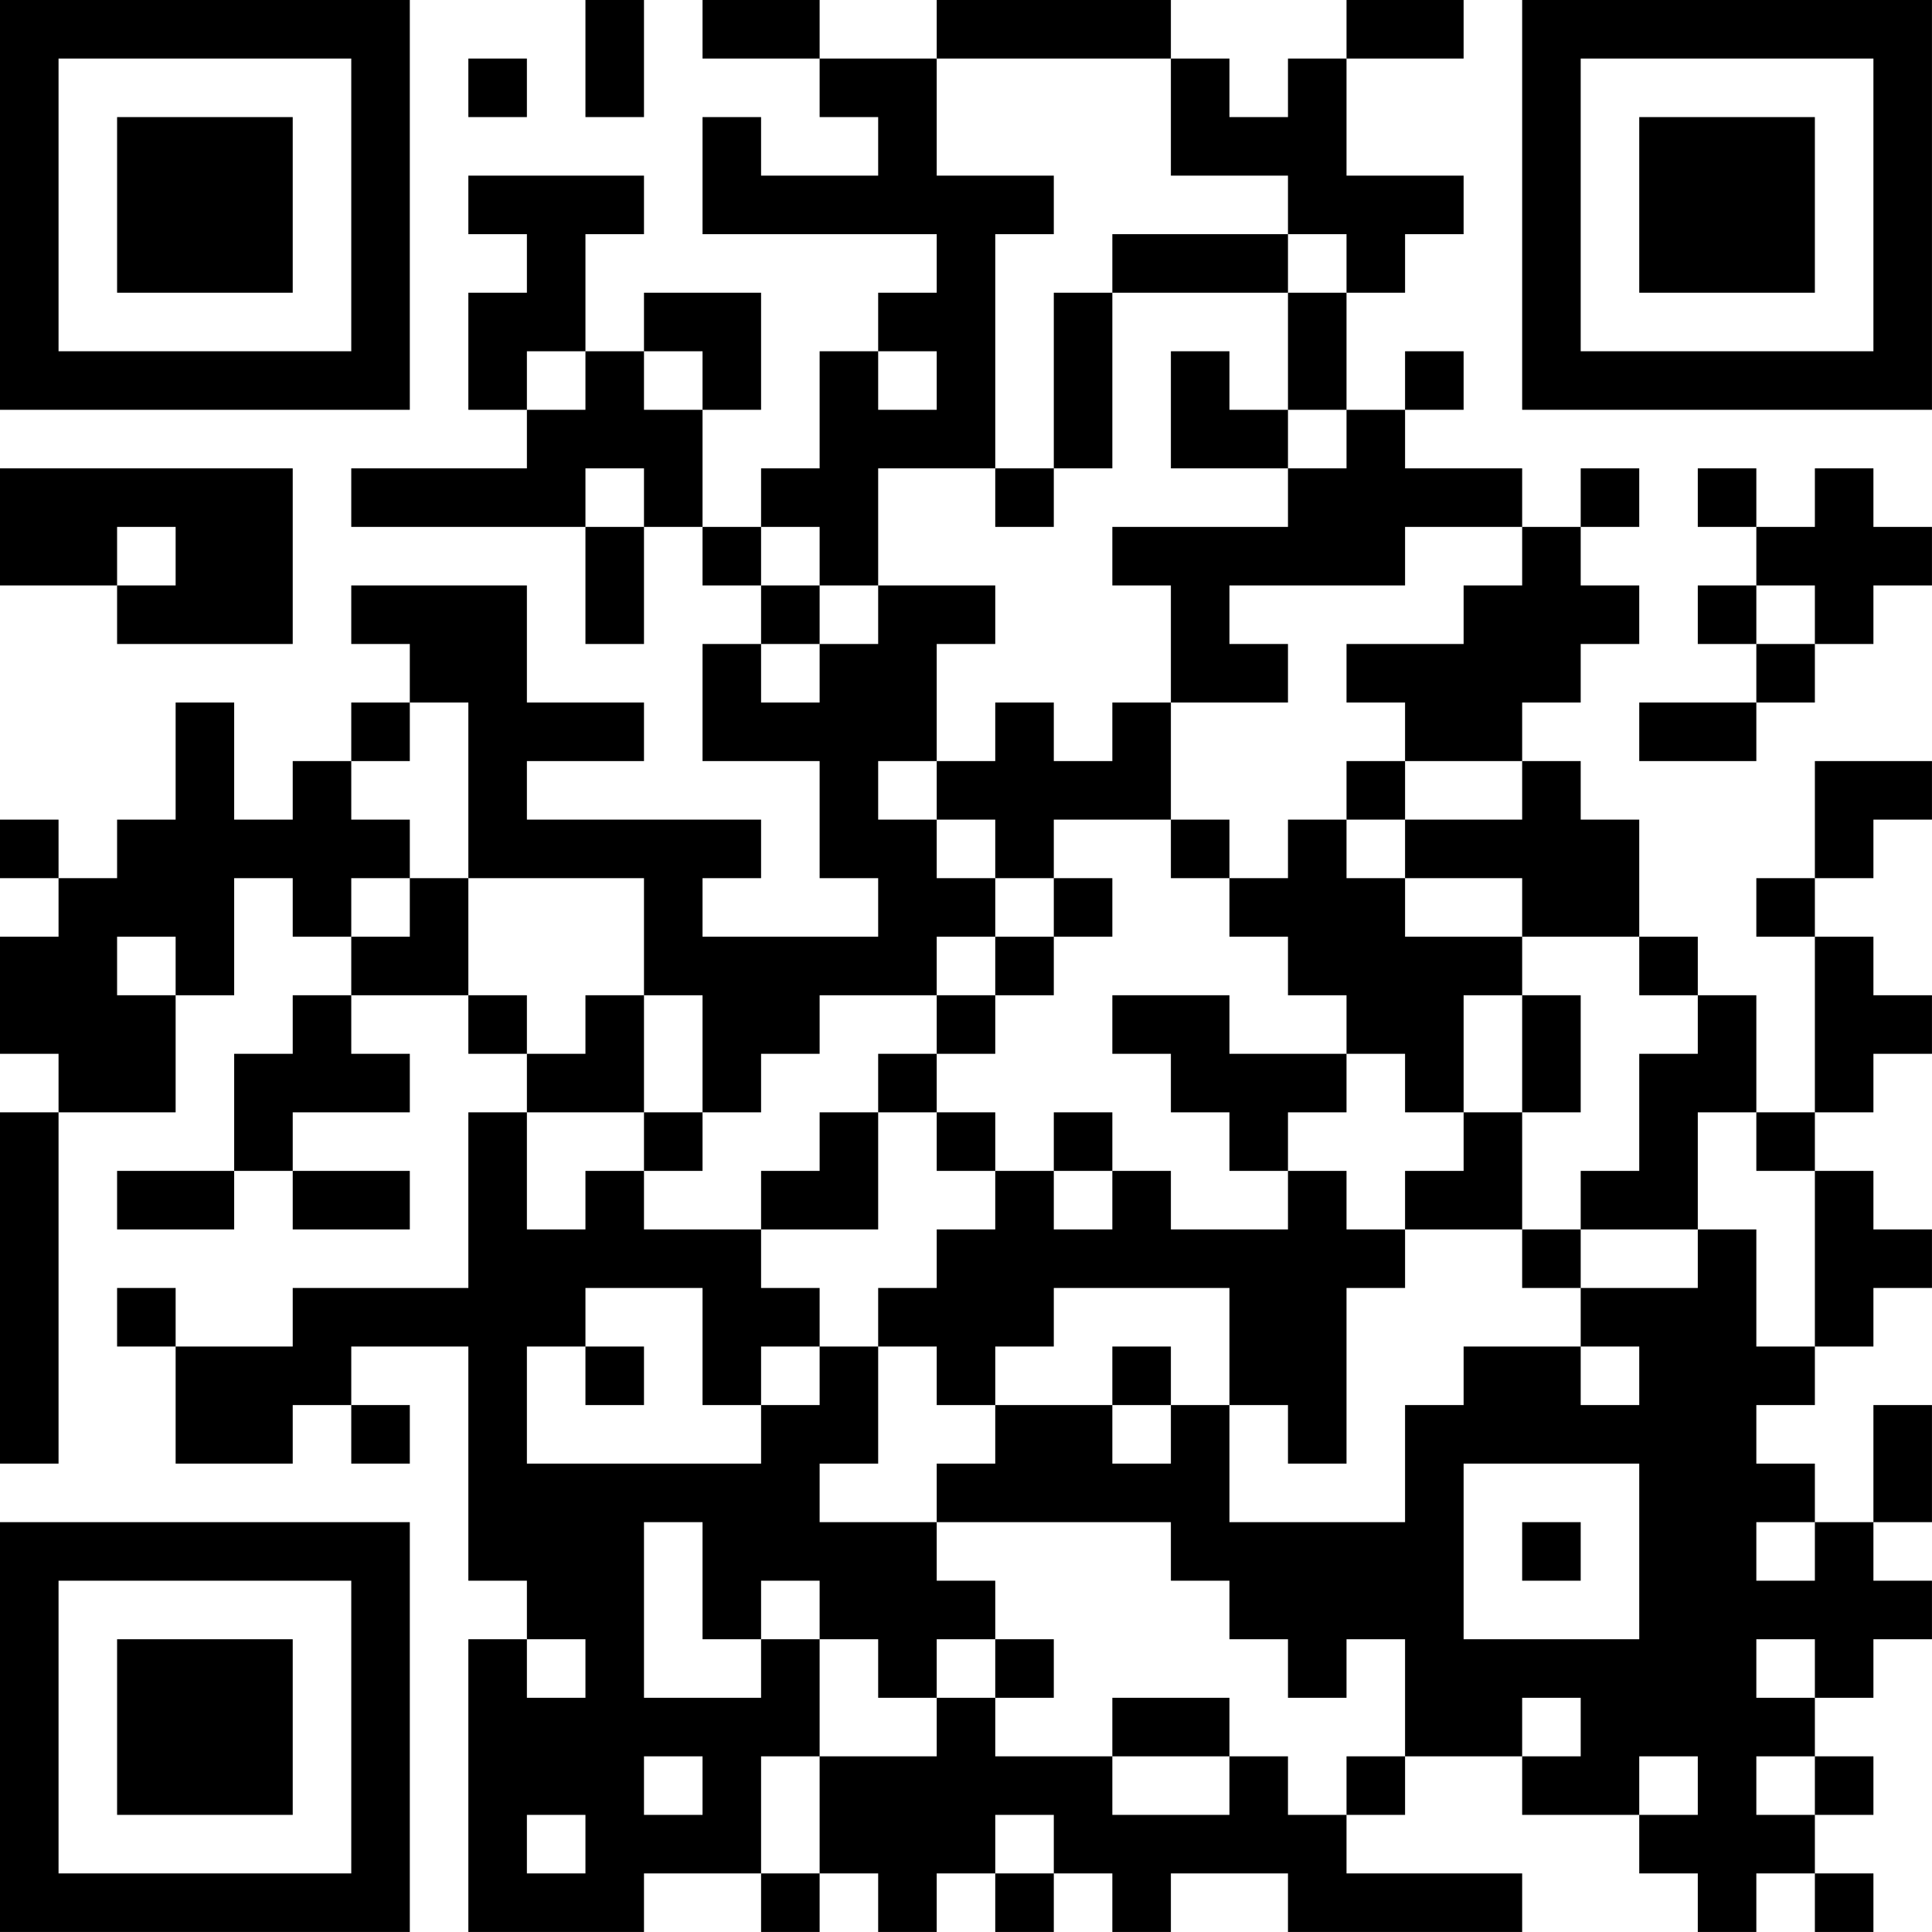 <?xml version="1.0" encoding="UTF-8"?>
<svg xmlns="http://www.w3.org/2000/svg" version="1.1" width="400" height="400" viewBox="0 0 400 400"><rect x="0" y="0" width="400" height="400" fill="#ffffff"/><g transform="scale(12.121)"><g transform="translate(0,0)"><path fill-rule="evenodd" d="M10 0L10 2L11 2L11 0ZM12 0L12 1L14 1L14 2L15 2L15 3L13 3L13 2L12 2L12 4L16 4L16 5L15 5L15 6L14 6L14 8L13 8L13 9L12 9L12 7L13 7L13 5L11 5L11 6L10 6L10 4L11 4L11 3L8 3L8 4L9 4L9 5L8 5L8 7L9 7L9 8L6 8L6 9L10 9L10 11L11 11L11 9L12 9L12 10L13 10L13 11L12 11L12 13L14 13L14 15L15 15L15 16L12 16L12 15L13 15L13 14L9 14L9 13L11 13L11 12L9 12L9 10L6 10L6 11L7 11L7 12L6 12L6 13L5 13L5 14L4 14L4 12L3 12L3 14L2 14L2 15L1 15L1 14L0 14L0 15L1 15L1 16L0 16L0 18L1 18L1 19L0 19L0 25L1 25L1 19L3 19L3 17L4 17L4 15L5 15L5 16L6 16L6 17L5 17L5 18L4 18L4 20L2 20L2 21L4 21L4 20L5 20L5 21L7 21L7 20L5 20L5 19L7 19L7 18L6 18L6 17L8 17L8 18L9 18L9 19L8 19L8 22L5 22L5 23L3 23L3 22L2 22L2 23L3 23L3 25L5 25L5 24L6 24L6 25L7 25L7 24L6 24L6 23L8 23L8 27L9 27L9 28L8 28L8 33L11 33L11 32L13 32L13 33L14 33L14 32L15 32L15 33L16 33L16 32L17 32L17 33L18 33L18 32L19 32L19 33L20 33L20 32L22 32L22 33L26 33L26 32L23 32L23 31L24 31L24 30L26 30L26 31L28 31L28 32L29 32L29 33L30 33L30 32L31 32L31 33L32 33L32 32L31 32L31 31L32 31L32 30L31 30L31 29L32 29L32 28L33 28L33 27L32 27L32 26L33 26L33 24L32 24L32 26L31 26L31 25L30 25L30 24L31 24L31 23L32 23L32 22L33 22L33 21L32 21L32 20L31 20L31 19L32 19L32 18L33 18L33 17L32 17L32 16L31 16L31 15L32 15L32 14L33 14L33 13L31 13L31 15L30 15L30 16L31 16L31 19L30 19L30 17L29 17L29 16L28 16L28 14L27 14L27 13L26 13L26 12L27 12L27 11L28 11L28 10L27 10L27 9L28 9L28 8L27 8L27 9L26 9L26 8L24 8L24 7L25 7L25 6L24 6L24 7L23 7L23 5L24 5L24 4L25 4L25 3L23 3L23 1L25 1L25 0L23 0L23 1L22 1L22 2L21 2L21 1L20 1L20 0L16 0L16 1L14 1L14 0ZM8 1L8 2L9 2L9 1ZM16 1L16 3L18 3L18 4L17 4L17 8L15 8L15 10L14 10L14 9L13 9L13 10L14 10L14 11L13 11L13 12L14 12L14 11L15 11L15 10L17 10L17 11L16 11L16 13L15 13L15 14L16 14L16 15L17 15L17 16L16 16L16 17L14 17L14 18L13 18L13 19L12 19L12 17L11 17L11 15L8 15L8 12L7 12L7 13L6 13L6 14L7 14L7 15L6 15L6 16L7 16L7 15L8 15L8 17L9 17L9 18L10 18L10 17L11 17L11 19L9 19L9 21L10 21L10 20L11 20L11 21L13 21L13 22L14 22L14 23L13 23L13 24L12 24L12 22L10 22L10 23L9 23L9 25L13 25L13 24L14 24L14 23L15 23L15 25L14 25L14 26L16 26L16 27L17 27L17 28L16 28L16 29L15 29L15 28L14 28L14 27L13 27L13 28L12 28L12 26L11 26L11 29L13 29L13 28L14 28L14 30L13 30L13 32L14 32L14 30L16 30L16 29L17 29L17 30L19 30L19 31L21 31L21 30L22 30L22 31L23 31L23 30L24 30L24 28L23 28L23 29L22 29L22 28L21 28L21 27L20 27L20 26L16 26L16 25L17 25L17 24L19 24L19 25L20 25L20 24L21 24L21 26L24 26L24 24L25 24L25 23L27 23L27 24L28 24L28 23L27 23L27 22L29 22L29 21L30 21L30 23L31 23L31 20L30 20L30 19L29 19L29 21L27 21L27 20L28 20L28 18L29 18L29 17L28 17L28 16L26 16L26 15L24 15L24 14L26 14L26 13L24 13L24 12L23 12L23 11L25 11L25 10L26 10L26 9L24 9L24 10L21 10L21 11L22 11L22 12L20 12L20 10L19 10L19 9L22 9L22 8L23 8L23 7L22 7L22 5L23 5L23 4L22 4L22 3L20 3L20 1ZM19 4L19 5L18 5L18 8L17 8L17 9L18 9L18 8L19 8L19 5L22 5L22 4ZM9 6L9 7L10 7L10 6ZM11 6L11 7L12 7L12 6ZM15 6L15 7L16 7L16 6ZM20 6L20 8L22 8L22 7L21 7L21 6ZM0 8L0 10L2 10L2 11L5 11L5 8ZM10 8L10 9L11 9L11 8ZM29 8L29 9L30 9L30 10L29 10L29 11L30 11L30 12L28 12L28 13L30 13L30 12L31 12L31 11L32 11L32 10L33 10L33 9L32 9L32 8L31 8L31 9L30 9L30 8ZM2 9L2 10L3 10L3 9ZM30 10L30 11L31 11L31 10ZM17 12L17 13L16 13L16 14L17 14L17 15L18 15L18 16L17 16L17 17L16 17L16 18L15 18L15 19L14 19L14 20L13 20L13 21L15 21L15 19L16 19L16 20L17 20L17 21L16 21L16 22L15 22L15 23L16 23L16 24L17 24L17 23L18 23L18 22L21 22L21 24L22 24L22 25L23 25L23 22L24 22L24 21L26 21L26 22L27 22L27 21L26 21L26 19L27 19L27 17L26 17L26 16L24 16L24 15L23 15L23 14L24 14L24 13L23 13L23 14L22 14L22 15L21 15L21 14L20 14L20 12L19 12L19 13L18 13L18 12ZM18 14L18 15L19 15L19 16L18 16L18 17L17 17L17 18L16 18L16 19L17 19L17 20L18 20L18 21L19 21L19 20L20 20L20 21L22 21L22 20L23 20L23 21L24 21L24 20L25 20L25 19L26 19L26 17L25 17L25 19L24 19L24 18L23 18L23 17L22 17L22 16L21 16L21 15L20 15L20 14ZM2 16L2 17L3 17L3 16ZM19 17L19 18L20 18L20 19L21 19L21 20L22 20L22 19L23 19L23 18L21 18L21 17ZM11 19L11 20L12 20L12 19ZM18 19L18 20L19 20L19 19ZM10 23L10 24L11 24L11 23ZM19 23L19 24L20 24L20 23ZM25 25L25 28L28 28L28 25ZM26 26L26 27L27 27L27 26ZM30 26L30 27L31 27L31 26ZM9 28L9 29L10 29L10 28ZM17 28L17 29L18 29L18 28ZM30 28L30 29L31 29L31 28ZM19 29L19 30L21 30L21 29ZM26 29L26 30L27 30L27 29ZM11 30L11 31L12 31L12 30ZM28 30L28 31L29 31L29 30ZM30 30L30 31L31 31L31 30ZM9 31L9 32L10 32L10 31ZM17 31L17 32L18 32L18 31ZM0 0L0 7L7 7L7 0ZM1 1L1 6L6 6L6 1ZM2 2L2 5L5 5L5 2ZM26 0L26 7L33 7L33 0ZM27 1L27 6L32 6L32 1ZM28 2L28 5L31 5L31 2ZM0 26L0 33L7 33L7 26ZM1 27L1 32L6 32L6 27ZM2 28L2 31L5 31L5 28Z" fill="#000000"/></g></g></svg>

